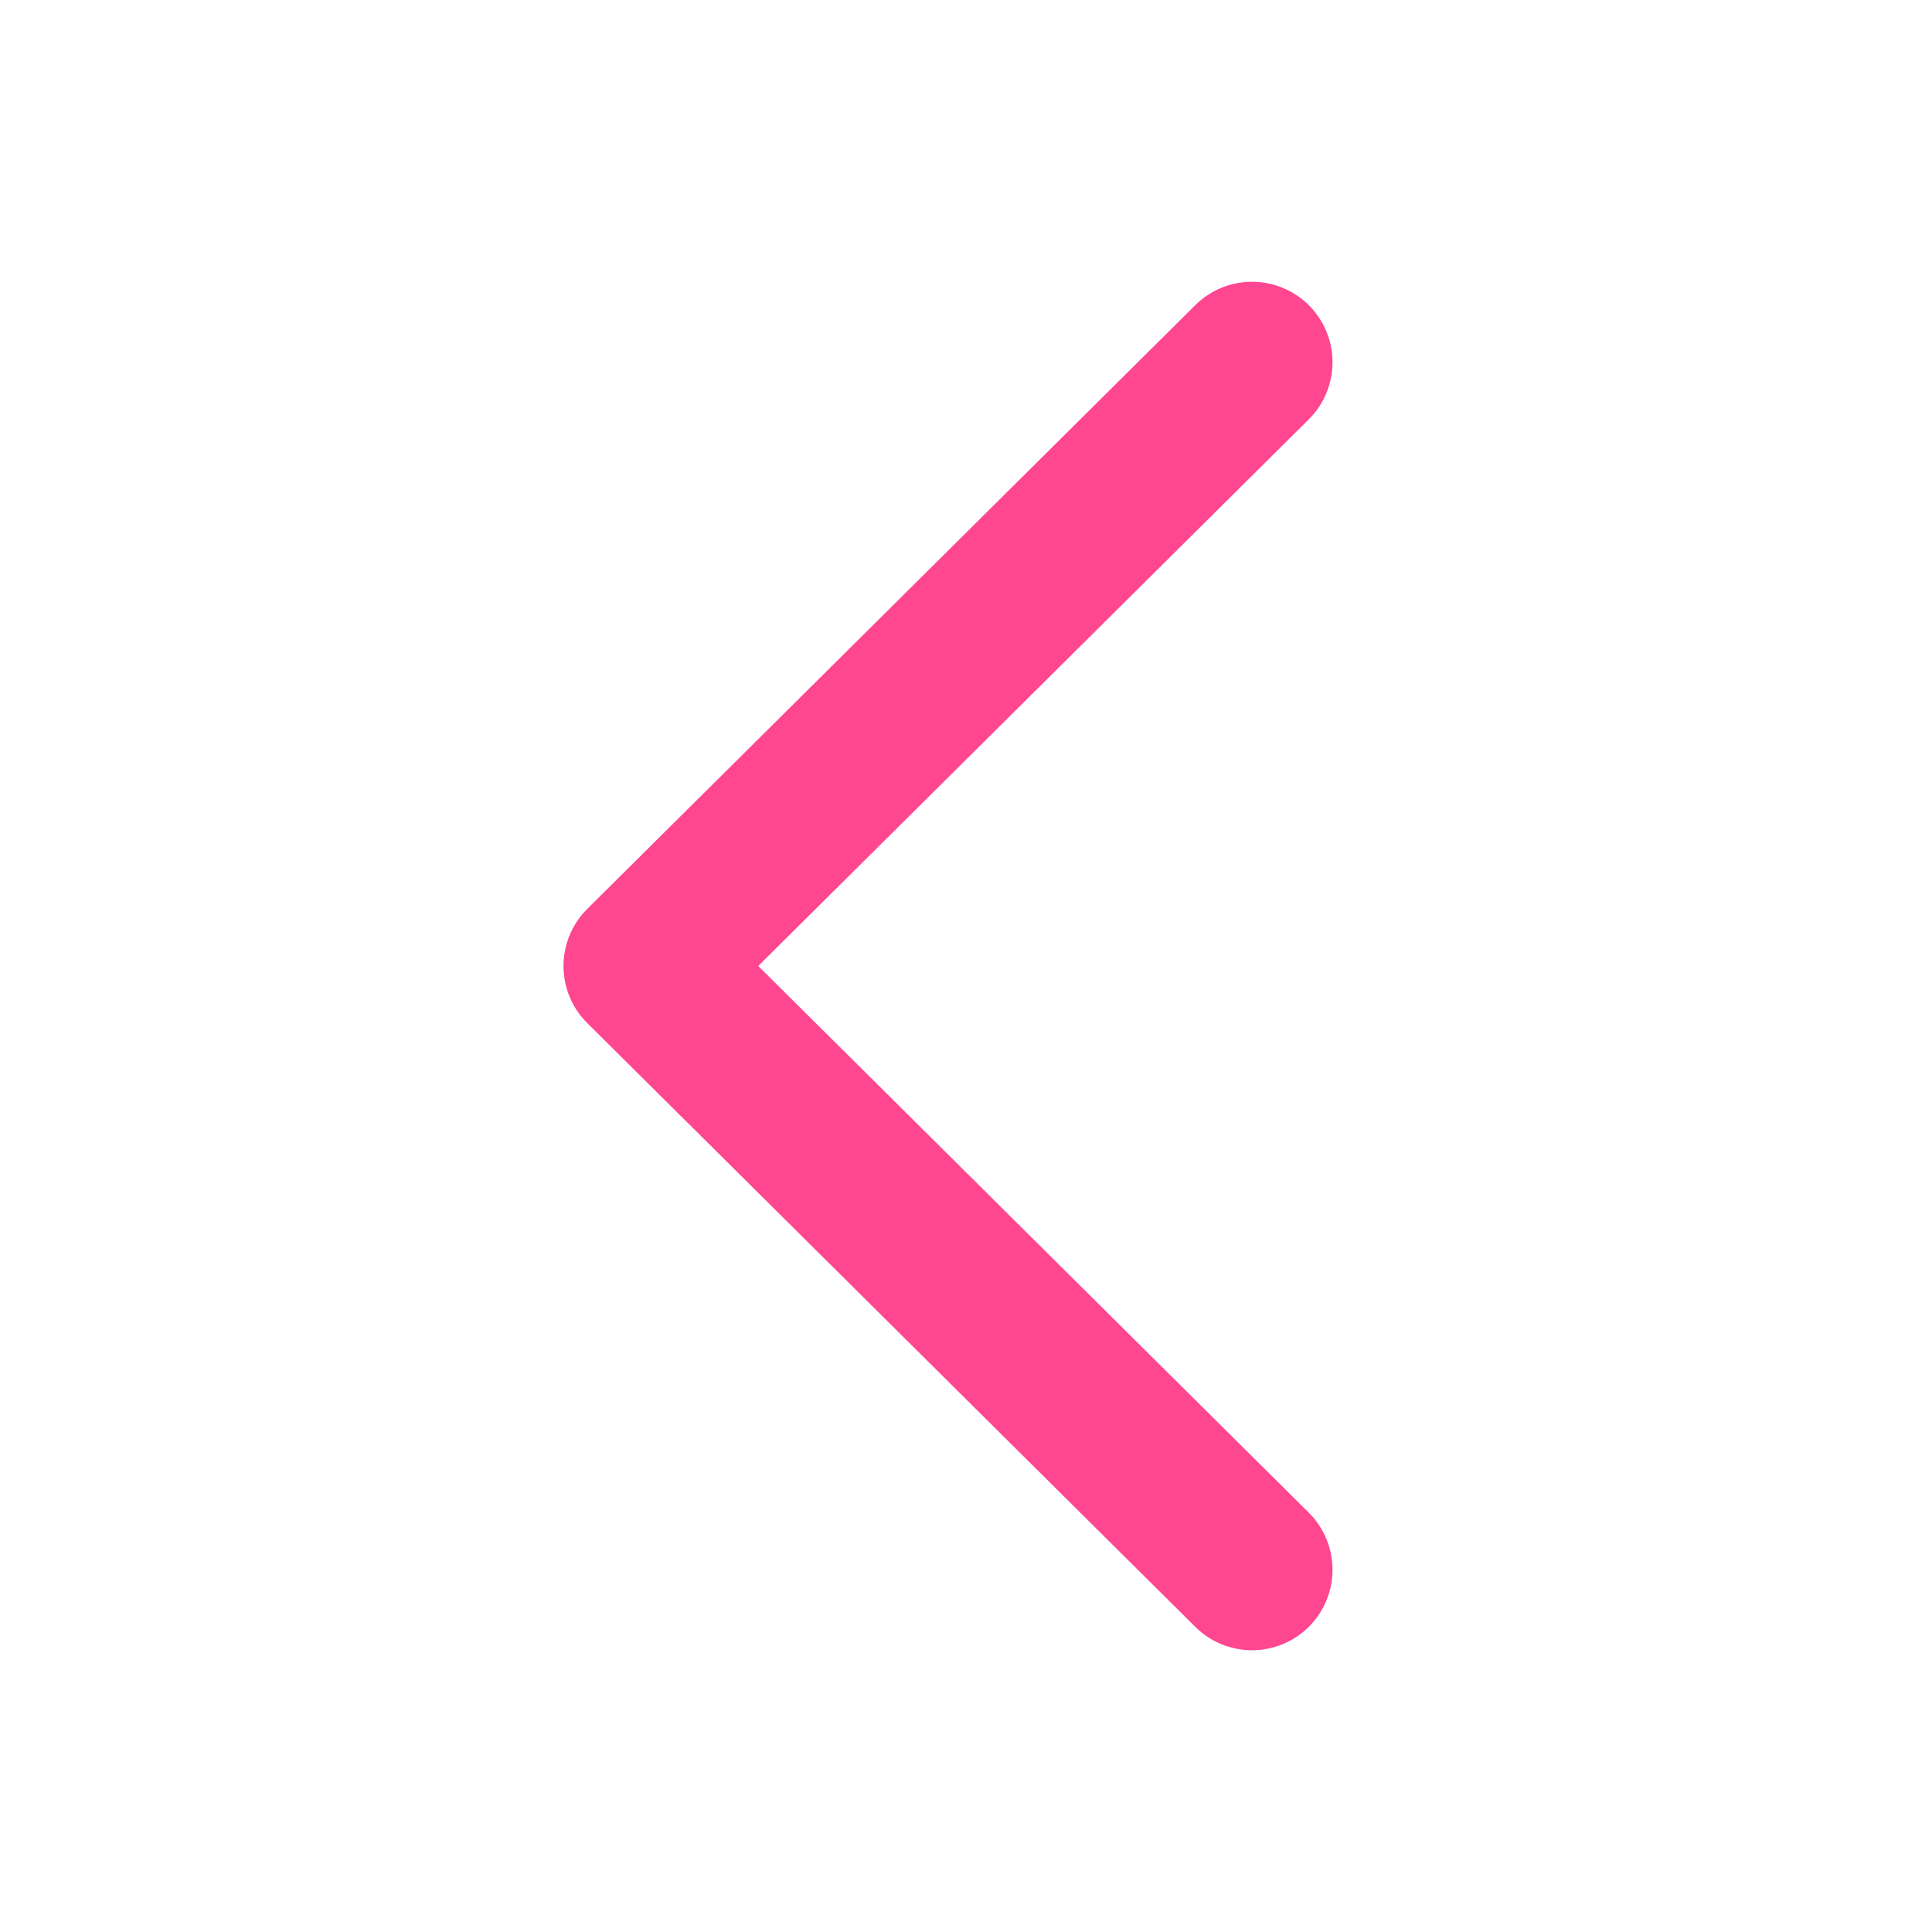 <svg width="24" height="24" viewBox="0 0 24 24" fill="none" xmlns="http://www.w3.org/2000/svg">
<path d="M15.553 4.5L8 12L15.553 19.5" stroke="#FF4791" stroke-width="2" stroke-linecap="round" stroke-linejoin="round"/>
</svg>
